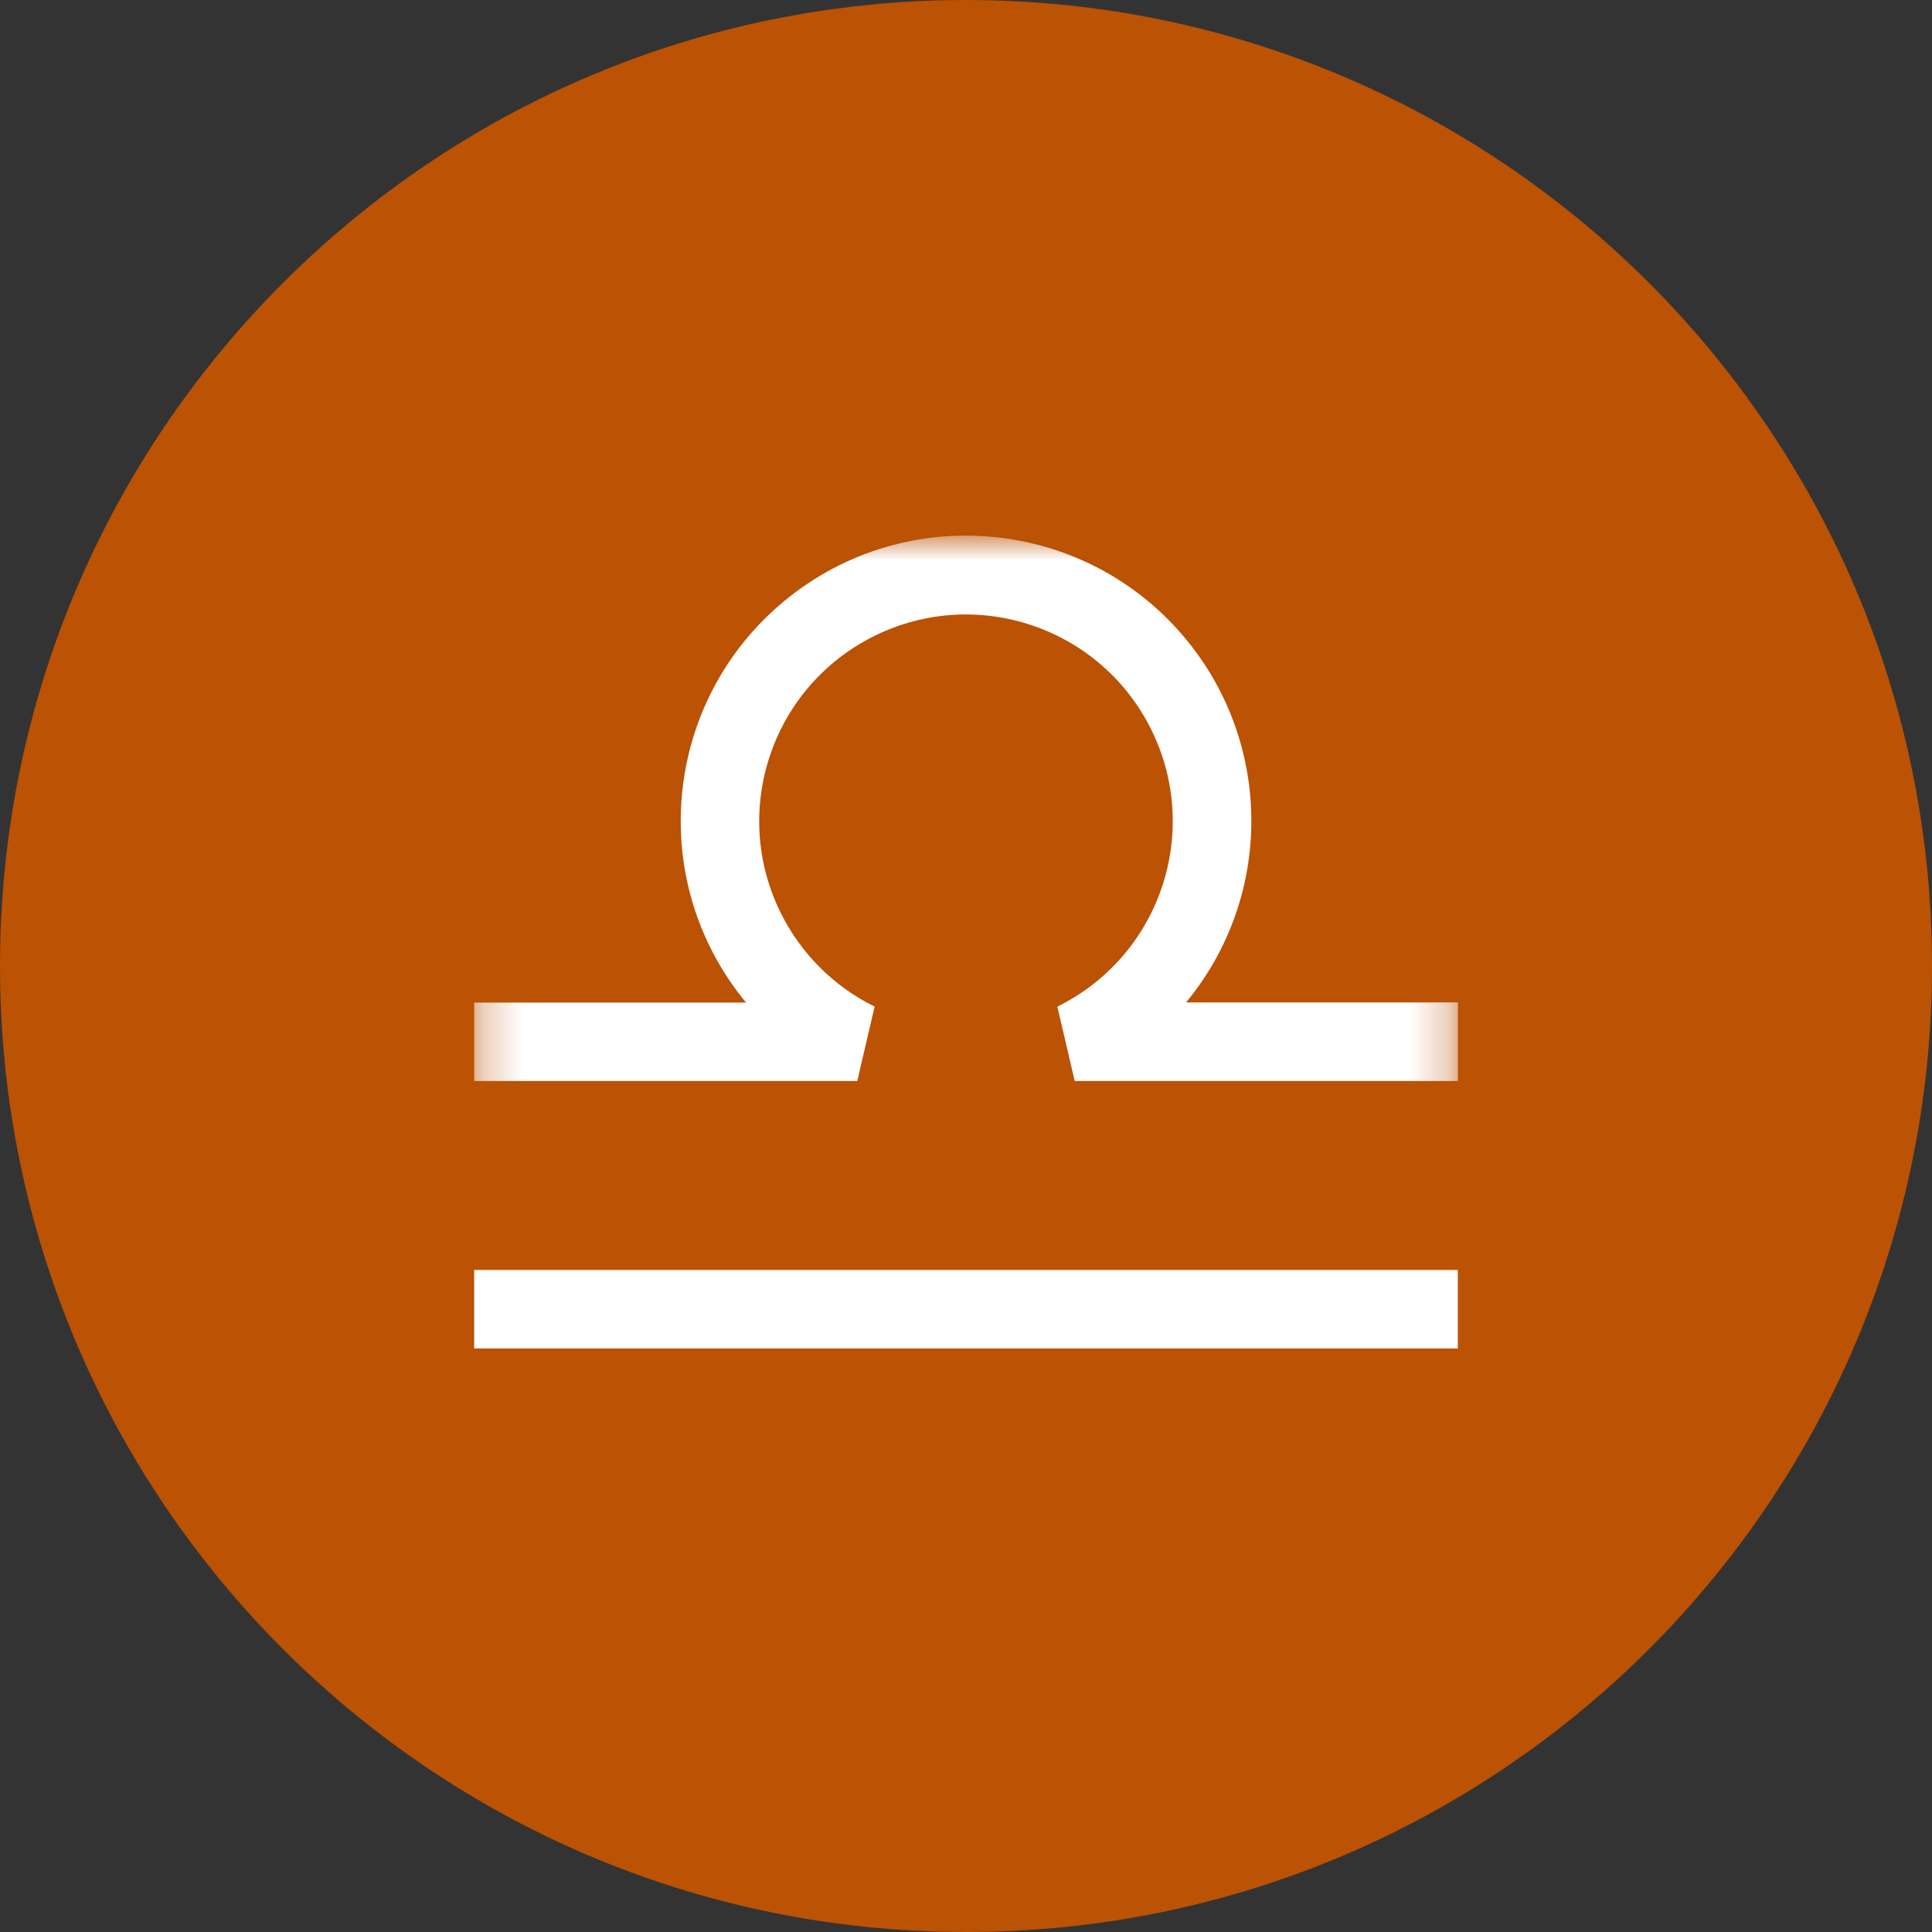 <svg width="50" height="50" viewBox="0 0 50 50" fill="none" xmlns="http://www.w3.org/2000/svg">
<rect x="0" y="0" width="50" height="50" fill="#333333" stroke="none"/>
<path d="M49 25C49 38.255 38.255 49 25 49C11.745 49 1 38.255 1 25C1 11.745 11.745 1 25 1C38.255 1 49 11.745 49 25Z" fill="#BB5204" stroke="#BB5204" stroke-width="2"/>
<path d="M37.728 32.867H12.271V34.898H37.728V32.867Z" fill="white"/>
<mask id="mask0_5241_956" style="mask-type:luminance" maskUnits="userSpaceOnUse" x="12" y="13" width="26" height="22">
<path d="M37.728 13.87H12.271V34.898H37.728V13.87Z" fill="white"/>
</mask>
<g mask="url(#mask0_5241_956)">
<path d="M37.728 27.976H27.813L27.364 26.051C30.015 24.744 31.105 21.539 29.798 18.889C28.49 16.238 25.286 15.148 22.635 16.455C19.984 17.762 18.894 20.967 20.201 23.617C20.722 24.675 21.578 25.53 22.635 26.051L22.186 27.976H12.271V25.946H19.307C16.71 22.801 17.156 18.148 20.301 15.551C23.445 12.955 28.099 13.401 30.695 16.545C32.948 19.274 32.948 23.217 30.695 25.943H37.731V27.973L37.728 27.976Z" fill="white"/>
</g>
</svg>
